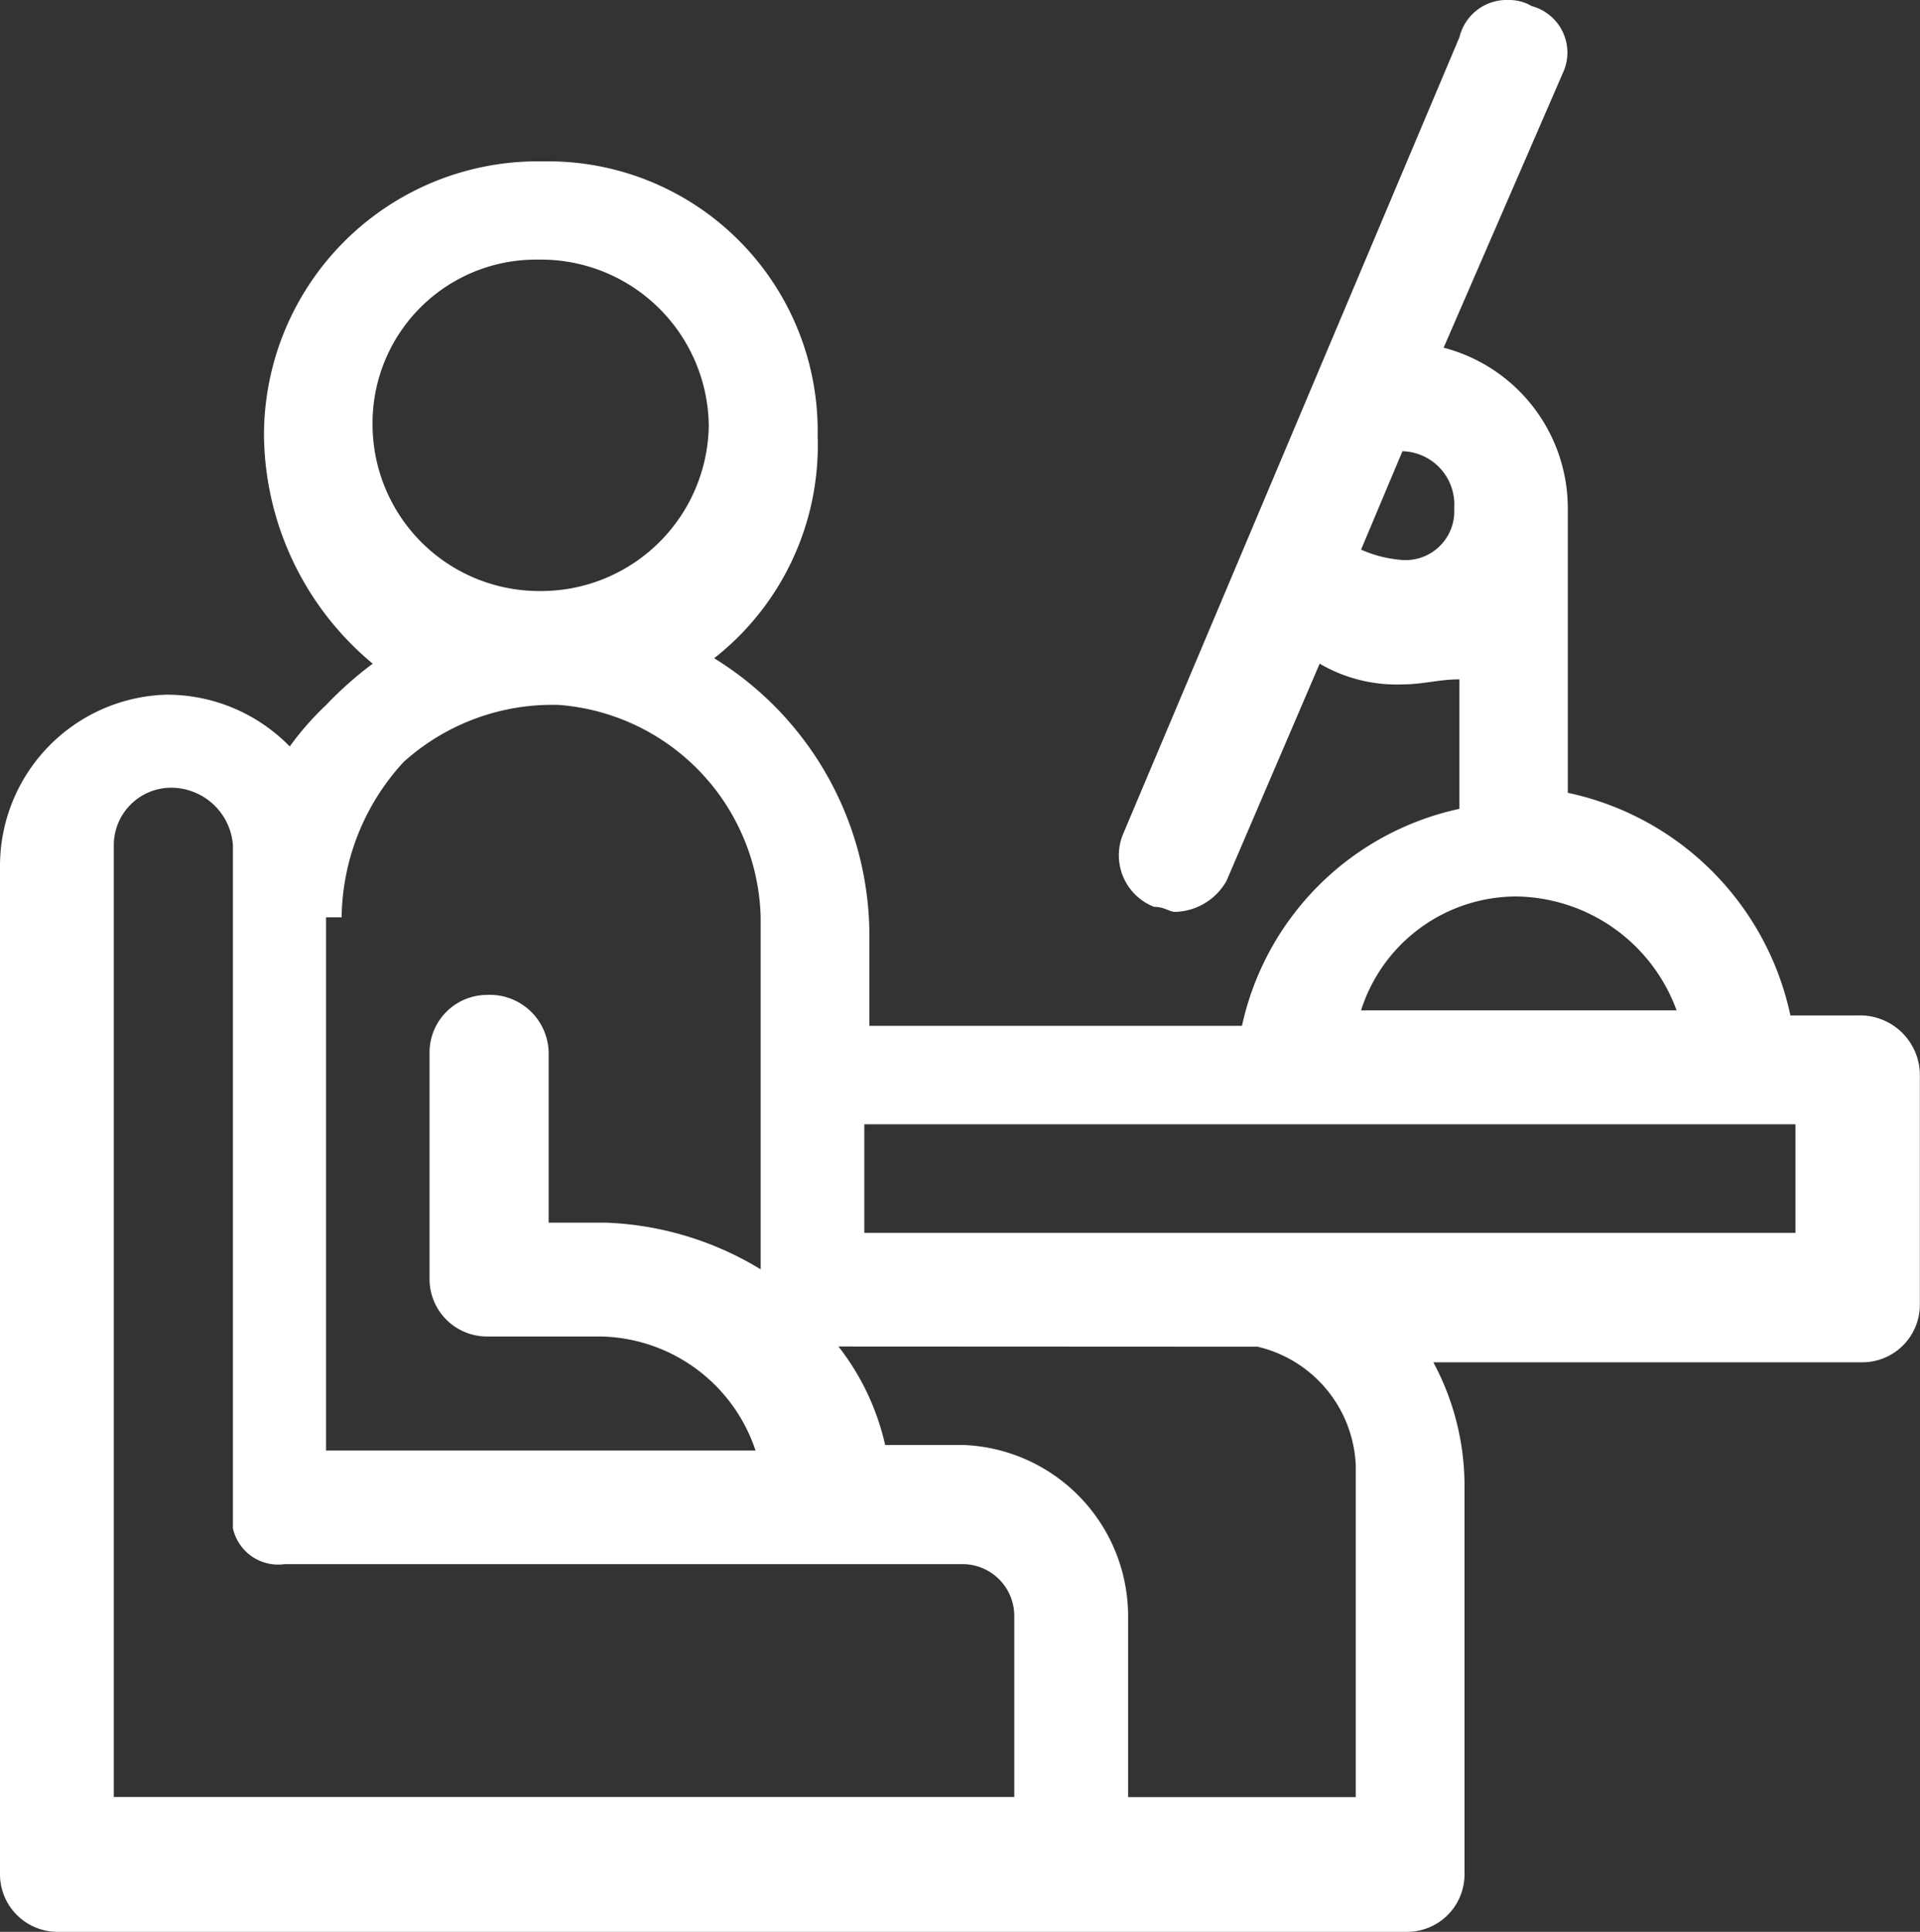 <svg xmlns="http://www.w3.org/2000/svg" width="38.177" height="38.403" viewBox="0 0 38.177 38.403">
  <rect x="0" y="0" width="38.177" height="38.403" fill="#333333" stroke="none"/>
  <g id="Group_39117" data-name="Group 39117" transform="translate(-471.4 -396)">
    <g id="Group_39100" data-name="Group 39100" transform="translate(470.9 479.993)">
      <path id="Path_74099" data-name="Path 74099" d="M28.386-75.023a1.059,1.059,0,0,1,1.029,1.133.969.969,0,0,1-1.029,1.029,2.479,2.479,0,0,1-.823-.206ZM11.2-78.832a3.339,3.339,0,0,1,3.393,3.3A3.337,3.337,0,0,1,11.2-72.244a3.314,3.314,0,0,1-3.292-3.292A3.25,3.25,0,0,1,11.2-78.832Zm19.446,12.66a3.441,3.441,0,0,1,3.191,2.264H27.563A3.244,3.244,0,0,1,30.649-66.172ZM36.2-61.644v2.159H17.686v-2.159ZM11.614-69.98a4.345,4.345,0,0,1,4.011,4.22v7a6.348,6.348,0,0,0-3.086-.928h-1.13v-3.394a1.17,1.17,0,0,0-1.235-1.133,1.145,1.145,0,0,0-1.133,1.133v4.527a1.142,1.142,0,0,0,1.133,1.13h2.263a3.31,3.31,0,0,1,3.086,2.267H6.983v-10.6h.31a4.636,4.636,0,0,1,1.235-3.09A4.42,4.42,0,0,1,11.614-69.98ZM3.9-68.334A1.234,1.234,0,0,1,5.131-67.2v13.585A.92.92,0,0,0,6.16-52.9H19.639a1.03,1.03,0,0,1,1.029,1.029v3.6H2.763V-67.2A1.142,1.142,0,0,1,3.9-68.334ZM25.505-57.222a2.532,2.532,0,0,1,1.953,2.368v6.585H22.931v-3.6a3.407,3.407,0,0,0-3.292-3.4H18.1a4.931,4.931,0,0,0-.928-1.957ZM30.5-83.993a.967.967,0,0,0-.98.738L22.83-67.41a1.1,1.1,0,0,0,.617,1.444c.206,0,.307.1.412.1a1.207,1.207,0,0,0,1.029-.617L26.74-70.8a3.029,3.029,0,0,0,1.646.412c.412,0,.722-.1,1.133-.1v2.574A5.641,5.641,0,0,0,25.195-63.6H17.787v-1.748A6.489,6.489,0,0,0,14.7-70.908a5.378,5.378,0,0,0,2.058-4.423A5.361,5.361,0,0,0,11.3-80.785,5.446,5.446,0,0,0,5.749-75.33,5.972,5.972,0,0,0,7.911-70.8a7.359,7.359,0,0,0-.928.823,5.793,5.793,0,0,0-.722.823,3.407,3.407,0,0,0-2.469-1.029A3.407,3.407,0,0,0,.5-66.789v20.065A1.145,1.145,0,0,0,1.633-45.59H28.49a1.142,1.142,0,0,0,1.13-1.133v-7.718A5.175,5.175,0,0,0,29-56.912h8.541a1.145,1.145,0,0,0,1.133-1.133v-4.527a1.191,1.191,0,0,0-1.238-1.235H36.1a5.746,5.746,0,0,0-4.426-4.426V-73.89a3.3,3.3,0,0,0-2.469-3.191l2.368-5.455a.957.957,0,0,0-.617-1.336A.884.884,0,0,0,30.5-83.993Z" fill="#fff" fill-rule="evenodd"/>
    </g>
  </g>
</svg>
